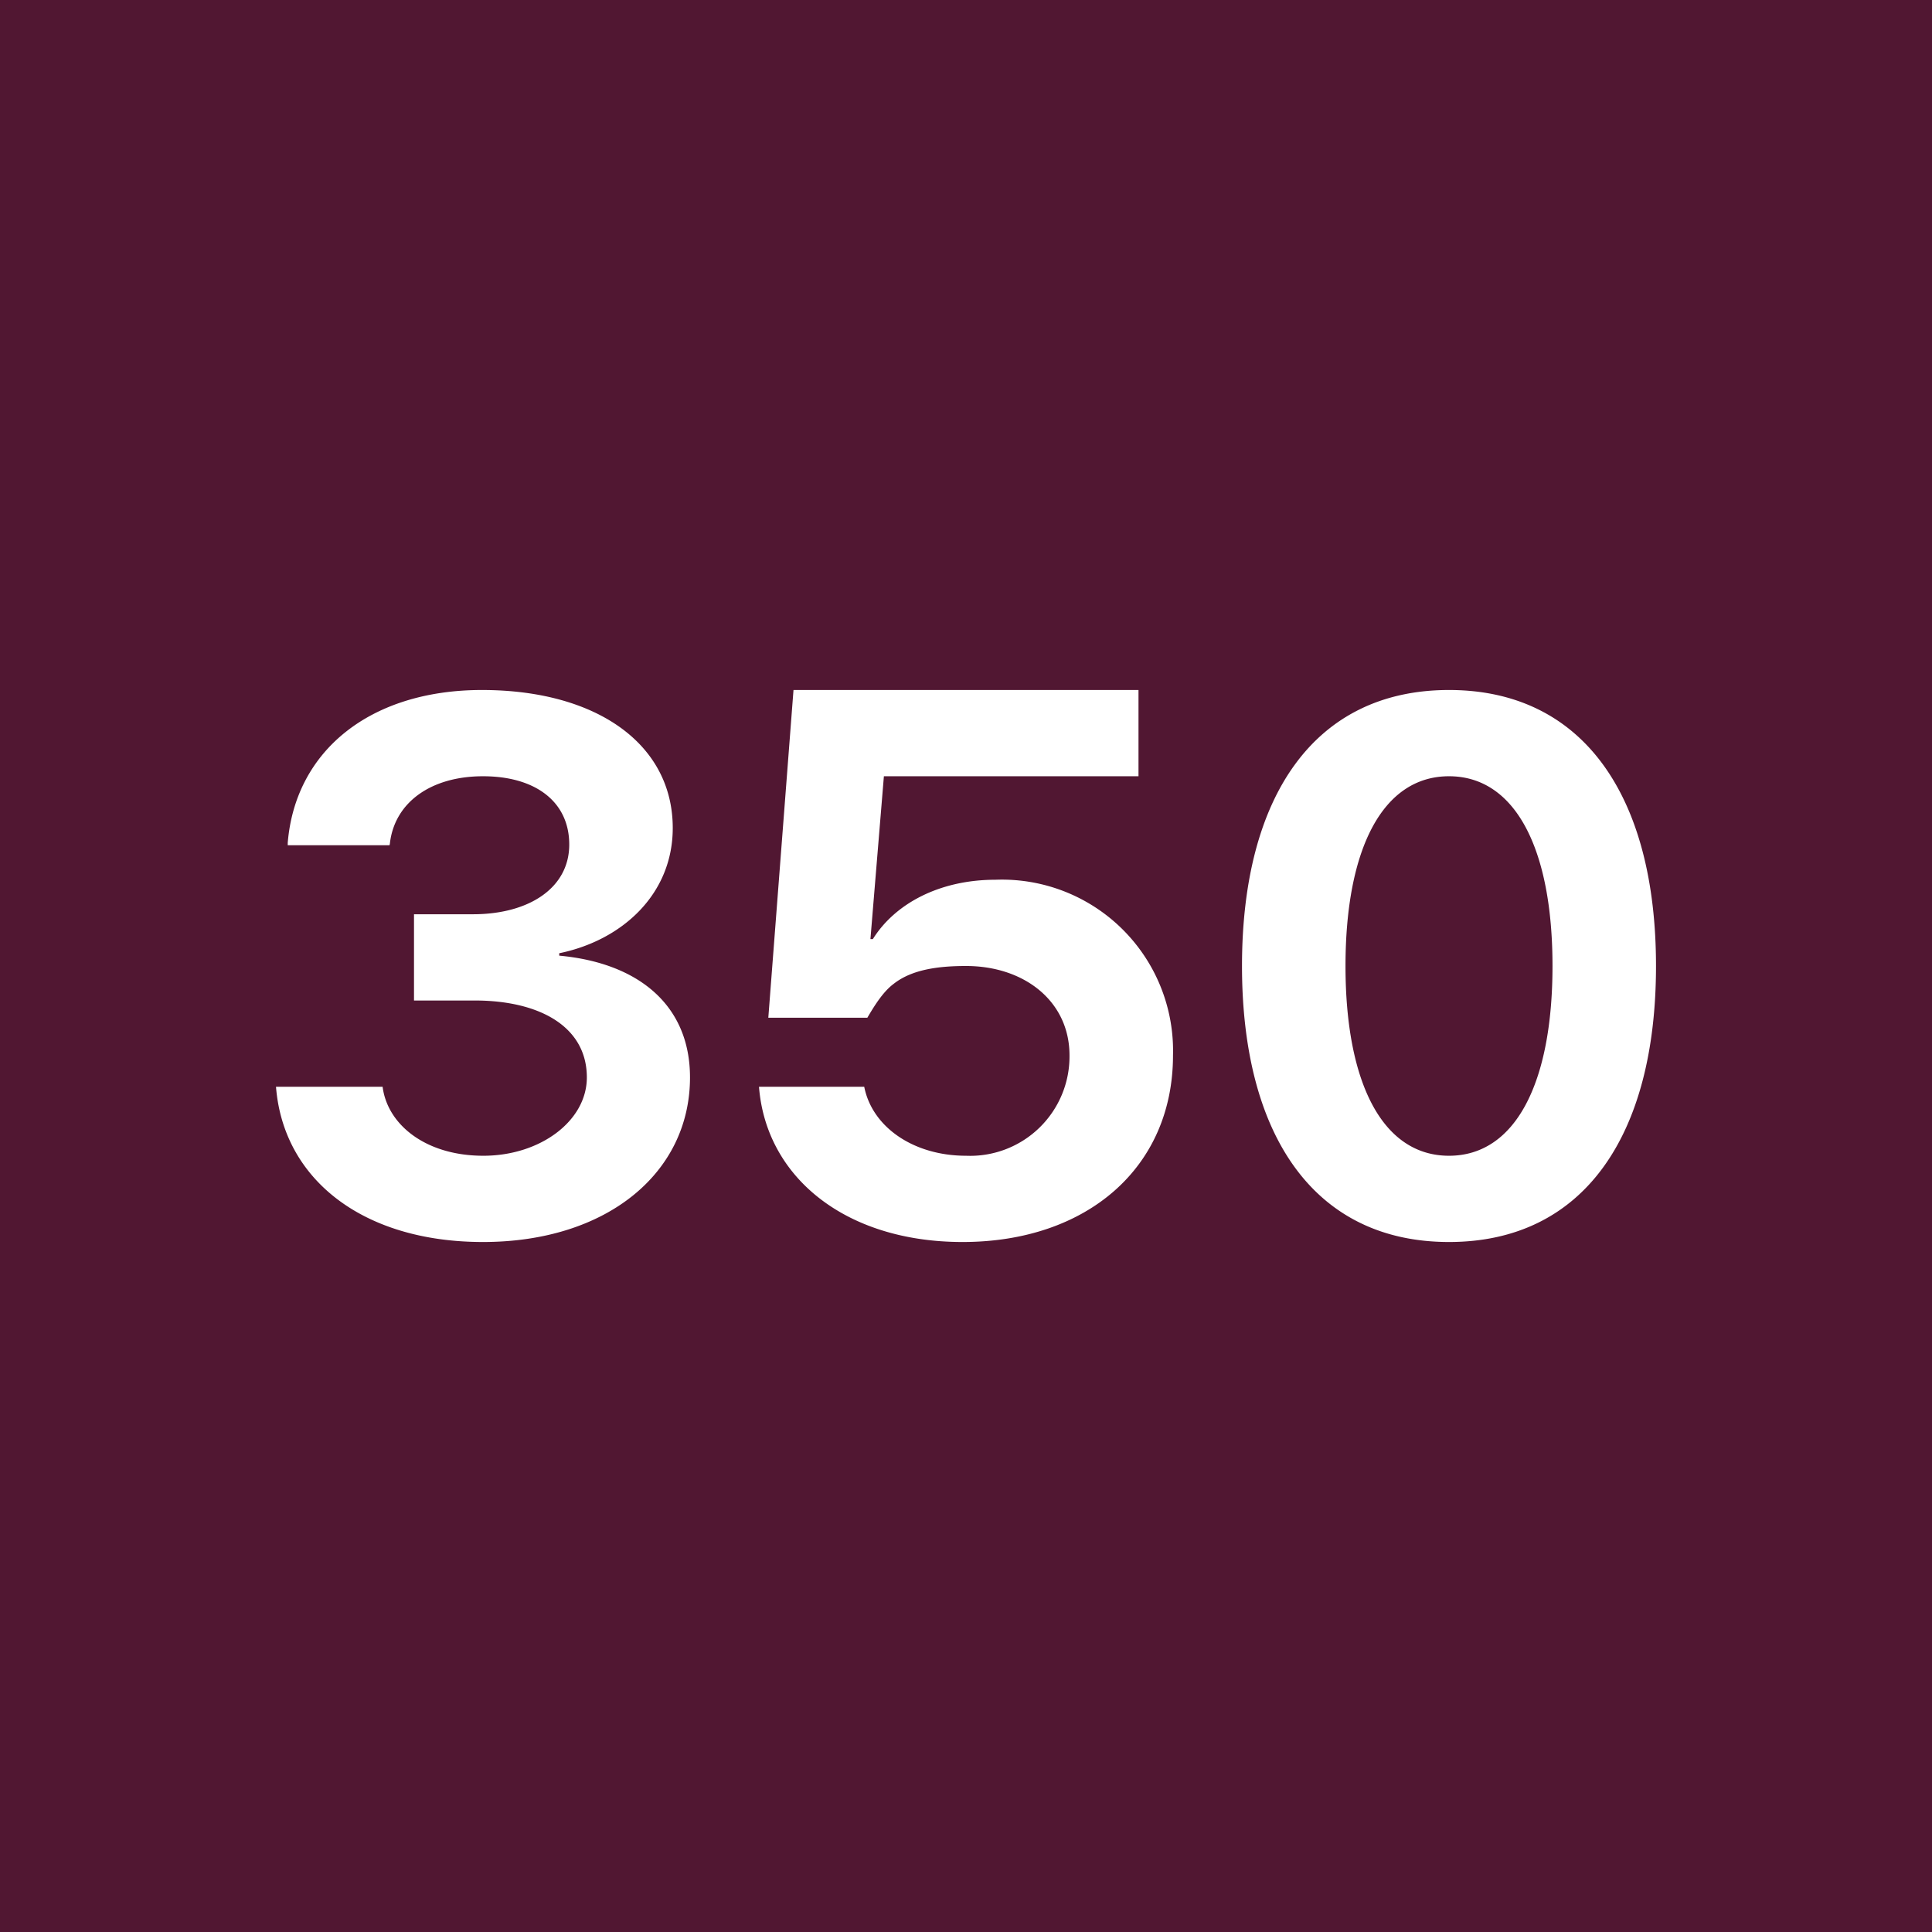<!-- by TradingView --><svg width="56" height="56" viewBox="0 0 56 56" xmlns="http://www.w3.org/2000/svg"><path fill="#511732" d="M0 0h56v56H0z"/><path d="M14 36c3.6 0 6-2.01 6-4.77 0-2.1-1.5-3.32-3.79-3.53v-.07c1.81-.37 3.29-1.7 3.29-3.63 0-2.43-2.2-4-5.53-4-3.24 0-5.41 1.76-5.63 4.43v.07h2.95l.01-.04c.13-1.2 1.19-1.96 2.7-1.96 1.51 0 2.5.73 2.5 1.98 0 1.26-1.17 2.02-2.79 2.02H12V29h1.76c1.87 0 3.25.75 3.25 2.23 0 1.26-1.35 2.27-3 2.27-1.67 0-2.78-.9-2.92-2H8c.21 2.67 2.5 4.5 6 4.5ZM42 36c3.9 0 6-3.08 6-8 0-4.91-2.1-8-6-8s-6 3.08-6 8 2.1 8 6 8Zm0-2.5c-1.92 0-3-2.1-3-5.5s1.08-5.5 3-5.5 3 2.1 3 5.5-1.08 5.5-3 5.5ZM27.9 36c3.61 0 6.1-2.16 6.1-5.41a4.96 4.96 0 0 0-5.15-5.09c-1.6 0-2.9.68-3.55 1.72h-.07l.39-4.72H33V20H23l-.73 9.5h2.87c.19-.32.44-.74.76-.98.53-.42 1.3-.52 2.1-.52 1.7 0 3 1.03 3 2.59a2.88 2.88 0 0 1-3 2.91c-1.52 0-2.72-.83-2.95-2H22c.2 2.6 2.48 4.5 5.9 4.5Z" fill="#fff"/></svg>